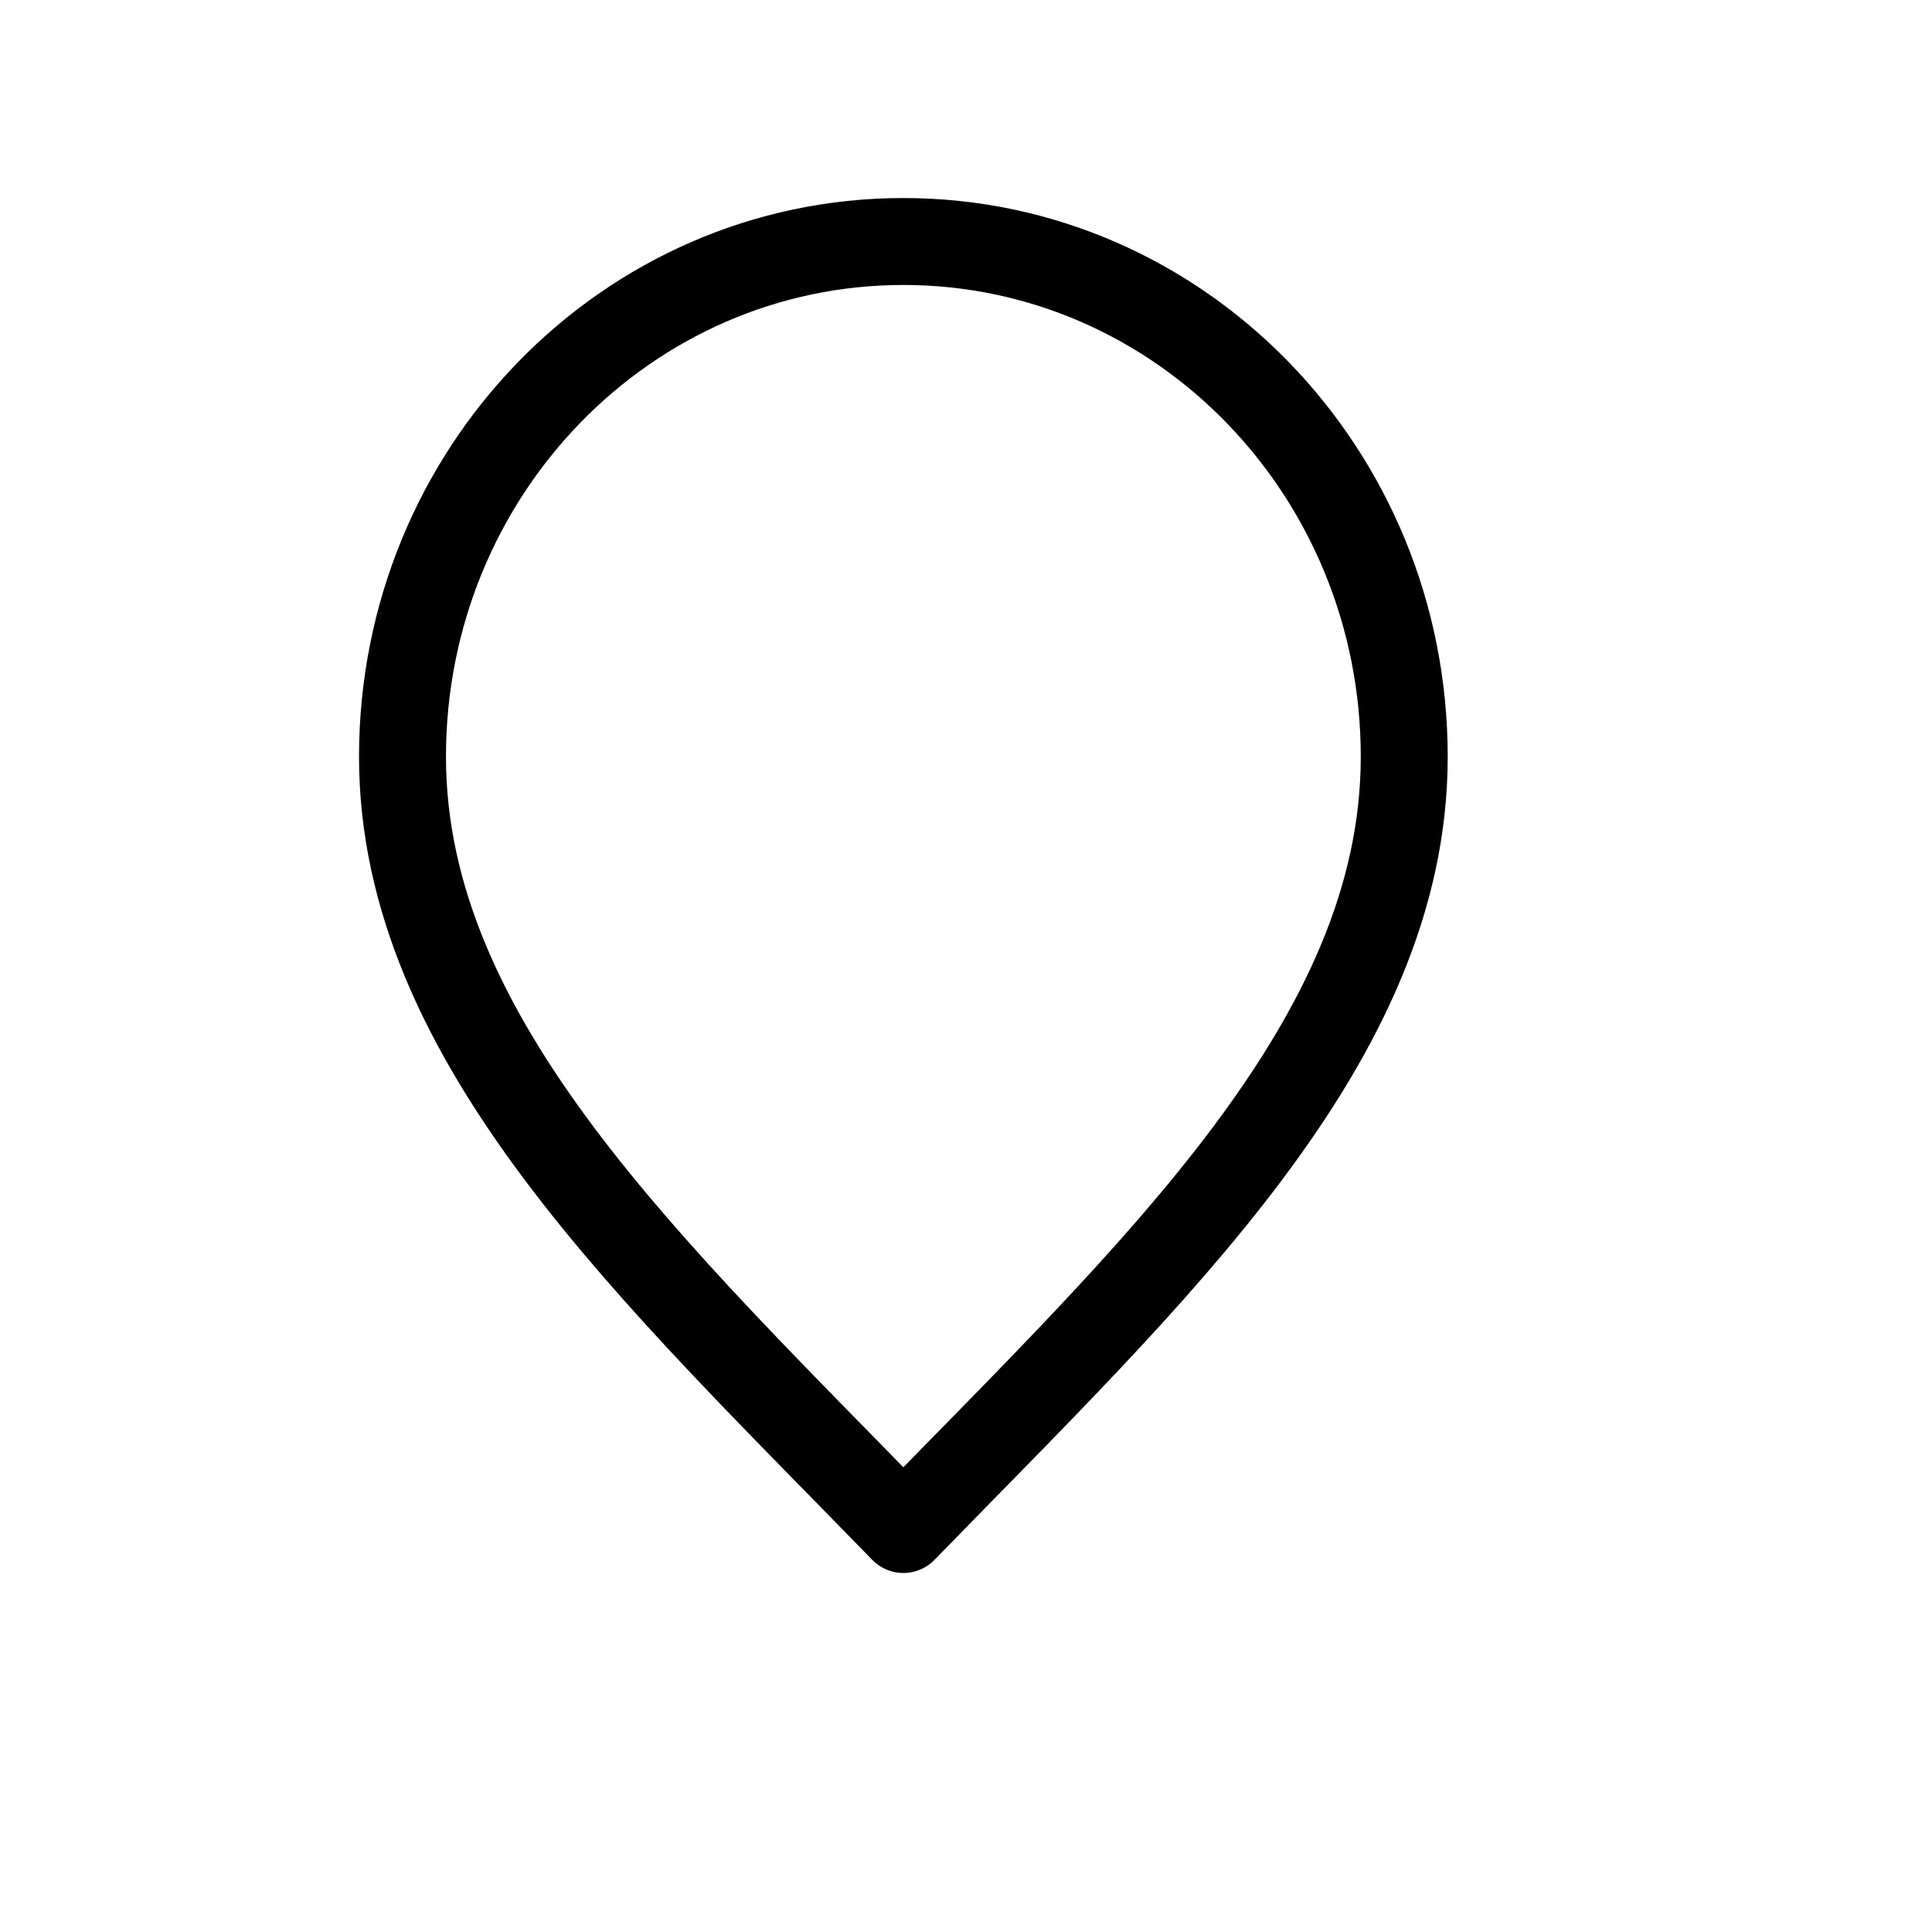 <svg xmlns="http://www.w3.org/2000/svg" width="24" height="24" viewBox="0 0 24 24" fill="none">
<path d="M11.222 19C14.333 15.8 17.444 12.935 17.444 9.4C17.444 5.865 14.659 3 11.222 3C7.786 3 5 5.865 5 9.4C5 12.935 8.111 15.8 11.222 19Z" stroke="#000" stroke-width="1.08" stroke-linecap="round" stroke-linejoin="round"/>
</svg>